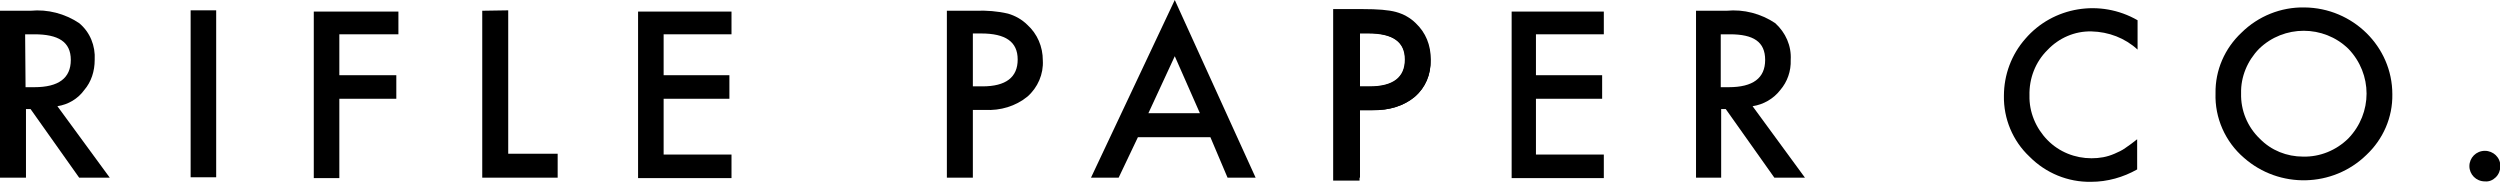 <svg xmlns="http://www.w3.org/2000/svg" fill="none" viewBox="0 0 275 20" height="20" width="275">
<g clip-path="url(#clip0_4963_12260)">
<path style="fill:#2C2C2C;fill:color(display-p3 0.171 0.171 0.171);fill-opacity:1;" fill="#2C2C2C" d="M6.314 11.682L12.075 19.545H8.71L3.364 12H2.857V19.545H0V1.182H3.364C5.254 1 7.143 1.5 8.71 2.545C9.909 3.545 10.508 5.045 10.416 6.591C10.416 7.818 10.047 9 9.263 9.909C8.572 10.864 7.512 11.5 6.314 11.682ZM2.811 9.591H3.779C6.452 9.591 7.789 8.591 7.789 6.591C7.789 4.591 6.406 3.773 3.779 3.773H2.765L2.811 9.591Z"></path>
<path style="fill:#2C2C2C;fill:color(display-p3 0.171 0.171 0.171);fill-opacity:1;" fill="#2C2C2C" d="M23.78 1.136V19.5H20.969V1.136H23.78Z"></path>
<path style="fill:#2C2C2C;fill:color(display-p3 0.171 0.171 0.171);fill-opacity:1;" fill="#2C2C2C" d="M43.825 3.773H37.327V8.273H43.595V10.864H37.327V19.591H34.516V1.273H43.825V3.773Z"></path>
<path style="fill:#2C2C2C;fill:color(display-p3 0.171 0.171 0.171);fill-opacity:1;" fill="#2C2C2C" d="M55.904 1.136V16.909H61.343V19.545H53.047V1.182L55.904 1.136Z"></path>
<path style="fill:#2C2C2C;fill:color(display-p3 0.171 0.171 0.171);fill-opacity:1;" fill="#2C2C2C" d="M80.465 3.773H72.999V8.273H80.234V10.864H72.999V17H80.465V19.591H70.188V1.273H80.465V3.773Z"></path>
<path style="fill:#2C2C2C;fill:color(display-p3 0.171 0.171 0.171);fill-opacity:1;" fill="#2C2C2C" d="M107.014 12.091V19.546H104.156V1.182H107.336C108.534 1.137 109.733 1.228 110.885 1.5C111.668 1.728 112.406 2.137 113.005 2.728C114.111 3.728 114.71 5.137 114.71 6.637C114.802 8.137 114.157 9.637 113.005 10.637C111.714 11.682 110.055 12.182 108.35 12.091H107.014ZM107.014 9.5H108.074C110.654 9.5 111.945 8.5 111.945 6.546C111.945 4.591 110.608 3.682 107.935 3.682H107.014V9.5Z"></path>
<path style="fill:#2C2C2C;fill:color(display-p3 0.171 0.171 0.171);fill-opacity:1;" fill="#2C2C2C" d="M133.143 15.091H125.17L123.05 19.546H120.008L129.225 0L138.12 19.546H135.032L133.143 15.091ZM131.99 12.454L129.225 6.182L126.322 12.454H131.99Z"></path>
<path style="fill:#2C2C2C;fill:color(display-p3 0.171 0.171 0.171);fill-opacity:1;" fill="#2C2C2C" d="M149.6 12.091V19.546H146.789V1.182H149.969C151.167 1.137 152.366 1.228 153.518 1.5C154.347 1.728 155.085 2.137 155.638 2.728C156.744 3.728 157.343 5.137 157.343 6.637C157.435 8.137 156.79 9.637 155.638 10.637C154.347 11.682 152.688 12.182 151.029 12.091H149.6ZM149.6 9.5H150.66C153.241 9.5 154.532 8.5 154.532 6.546C154.532 4.591 153.195 3.682 150.522 3.682H149.6V9.5Z"></path>
<path style="fill:#2C2C2C;fill:color(display-p3 0.171 0.171 0.171);fill-opacity:1;" fill="#2C2C2C" d="M176.42 3.773H168.954V8.273H176.236V10.864H168.954V17H176.42V19.591H166.281V1.273H176.42V3.773Z"></path>
<path style="fill:#2C2C2C;fill:color(display-p3 0.171 0.171 0.171);fill-opacity:1;" fill="#2C2C2C" d="M192.784 11.682L198.545 19.545H195.181L189.835 12H189.328V19.545H186.562V1.182H189.927C191.816 1 193.706 1.5 195.273 2.545C196.425 3.591 197.07 5.045 196.978 6.591C197.024 7.818 196.609 9 195.826 9.909C195.089 10.864 193.982 11.5 192.784 11.682ZM189.282 9.591H190.157C192.83 9.591 194.167 8.591 194.167 6.591C194.167 4.591 192.876 3.773 190.296 3.773H189.282V9.591Z"></path>
<path style="fill:#2C2C2C;fill:color(display-p3 0.171 0.171 0.171);fill-opacity:1;" fill="#2C2C2C" d="M235.133 2.136V5.455C233.75 4.182 231.953 3.5 230.063 3.455C228.22 3.409 226.469 4.182 225.224 5.5C223.888 6.818 223.196 8.636 223.242 10.5C223.196 12.318 223.934 14.091 225.224 15.409C226.515 16.727 228.266 17.409 230.063 17.409C230.939 17.409 231.769 17.273 232.598 16.909C233.013 16.727 233.428 16.546 233.796 16.273C234.211 16 234.626 15.682 235.087 15.318V18.636C233.566 19.5 231.815 20 230.017 20C227.482 20.046 225.04 19.046 223.242 17.227C221.399 15.5 220.385 13.046 220.431 10.546C220.431 8.227 221.261 6 222.782 4.273C225.823 0.727 231.031 -0.136 235.133 2.227V2.136Z"></path>
<path style="fill:#2C2C2C;fill:color(display-p3 0.171 0.171 0.171);fill-opacity:1;" fill="#2C2C2C" d="M243.708 10.273C243.662 7.727 244.722 5.318 246.566 3.591C248.409 1.773 250.898 0.773 253.479 0.818C258.825 0.864 263.157 5.137 263.157 10.364C263.203 12.909 262.143 15.318 260.3 17.046C256.613 20.637 250.713 20.773 246.842 17.364C244.768 15.591 243.616 12.955 243.708 10.273ZM246.52 10.273C246.473 12.137 247.211 13.955 248.593 15.273C249.838 16.546 251.543 17.227 253.34 17.227C255.184 17.273 256.981 16.546 258.318 15.227C260.991 12.455 260.991 8.137 258.318 5.364C255.599 2.727 251.22 2.727 248.501 5.364C247.211 6.682 246.473 8.455 246.52 10.273Z"></path>
<path style="fill:#2C2C2C;fill:color(display-p3 0.171 0.171 0.171);fill-opacity:1;" fill="#2C2C2C" d="M271.633 18.273C271.633 17.363 272.37 16.591 273.338 16.591C274.26 16.591 275.043 17.318 275.043 18.273C275.043 18.727 274.859 19.182 274.536 19.5C274.214 19.818 273.799 20 273.338 19.954C272.37 19.954 271.633 19.182 271.633 18.273Z"></path>
<path style="fill:#2C2C2C;fill:color(display-p3 0.171 0.171 0.171);fill-opacity:1;" fill="#2C2C2C" d="M149.552 12.182V19.864H146.648V1H149.921C151.534 1 152.732 1.091 153.561 1.318C154.391 1.545 155.128 1.955 155.728 2.545C156.834 3.591 157.387 4.955 157.387 6.545C157.387 8.273 156.788 9.636 155.635 10.636C154.483 11.636 152.87 12.136 150.888 12.136H149.552V12.182ZM149.552 9.545H150.612C153.285 9.545 154.575 8.545 154.575 6.545C154.575 4.591 153.193 3.636 150.474 3.636H149.506V9.545H149.552Z"></path>
</g>
<defs>
<clipPath id="clip0_4963_12260">
<rect style="fill:white;fill-opacity:1;" fill="white" height="20" width="275"></rect>
</clipPath>
</defs>
</svg>
